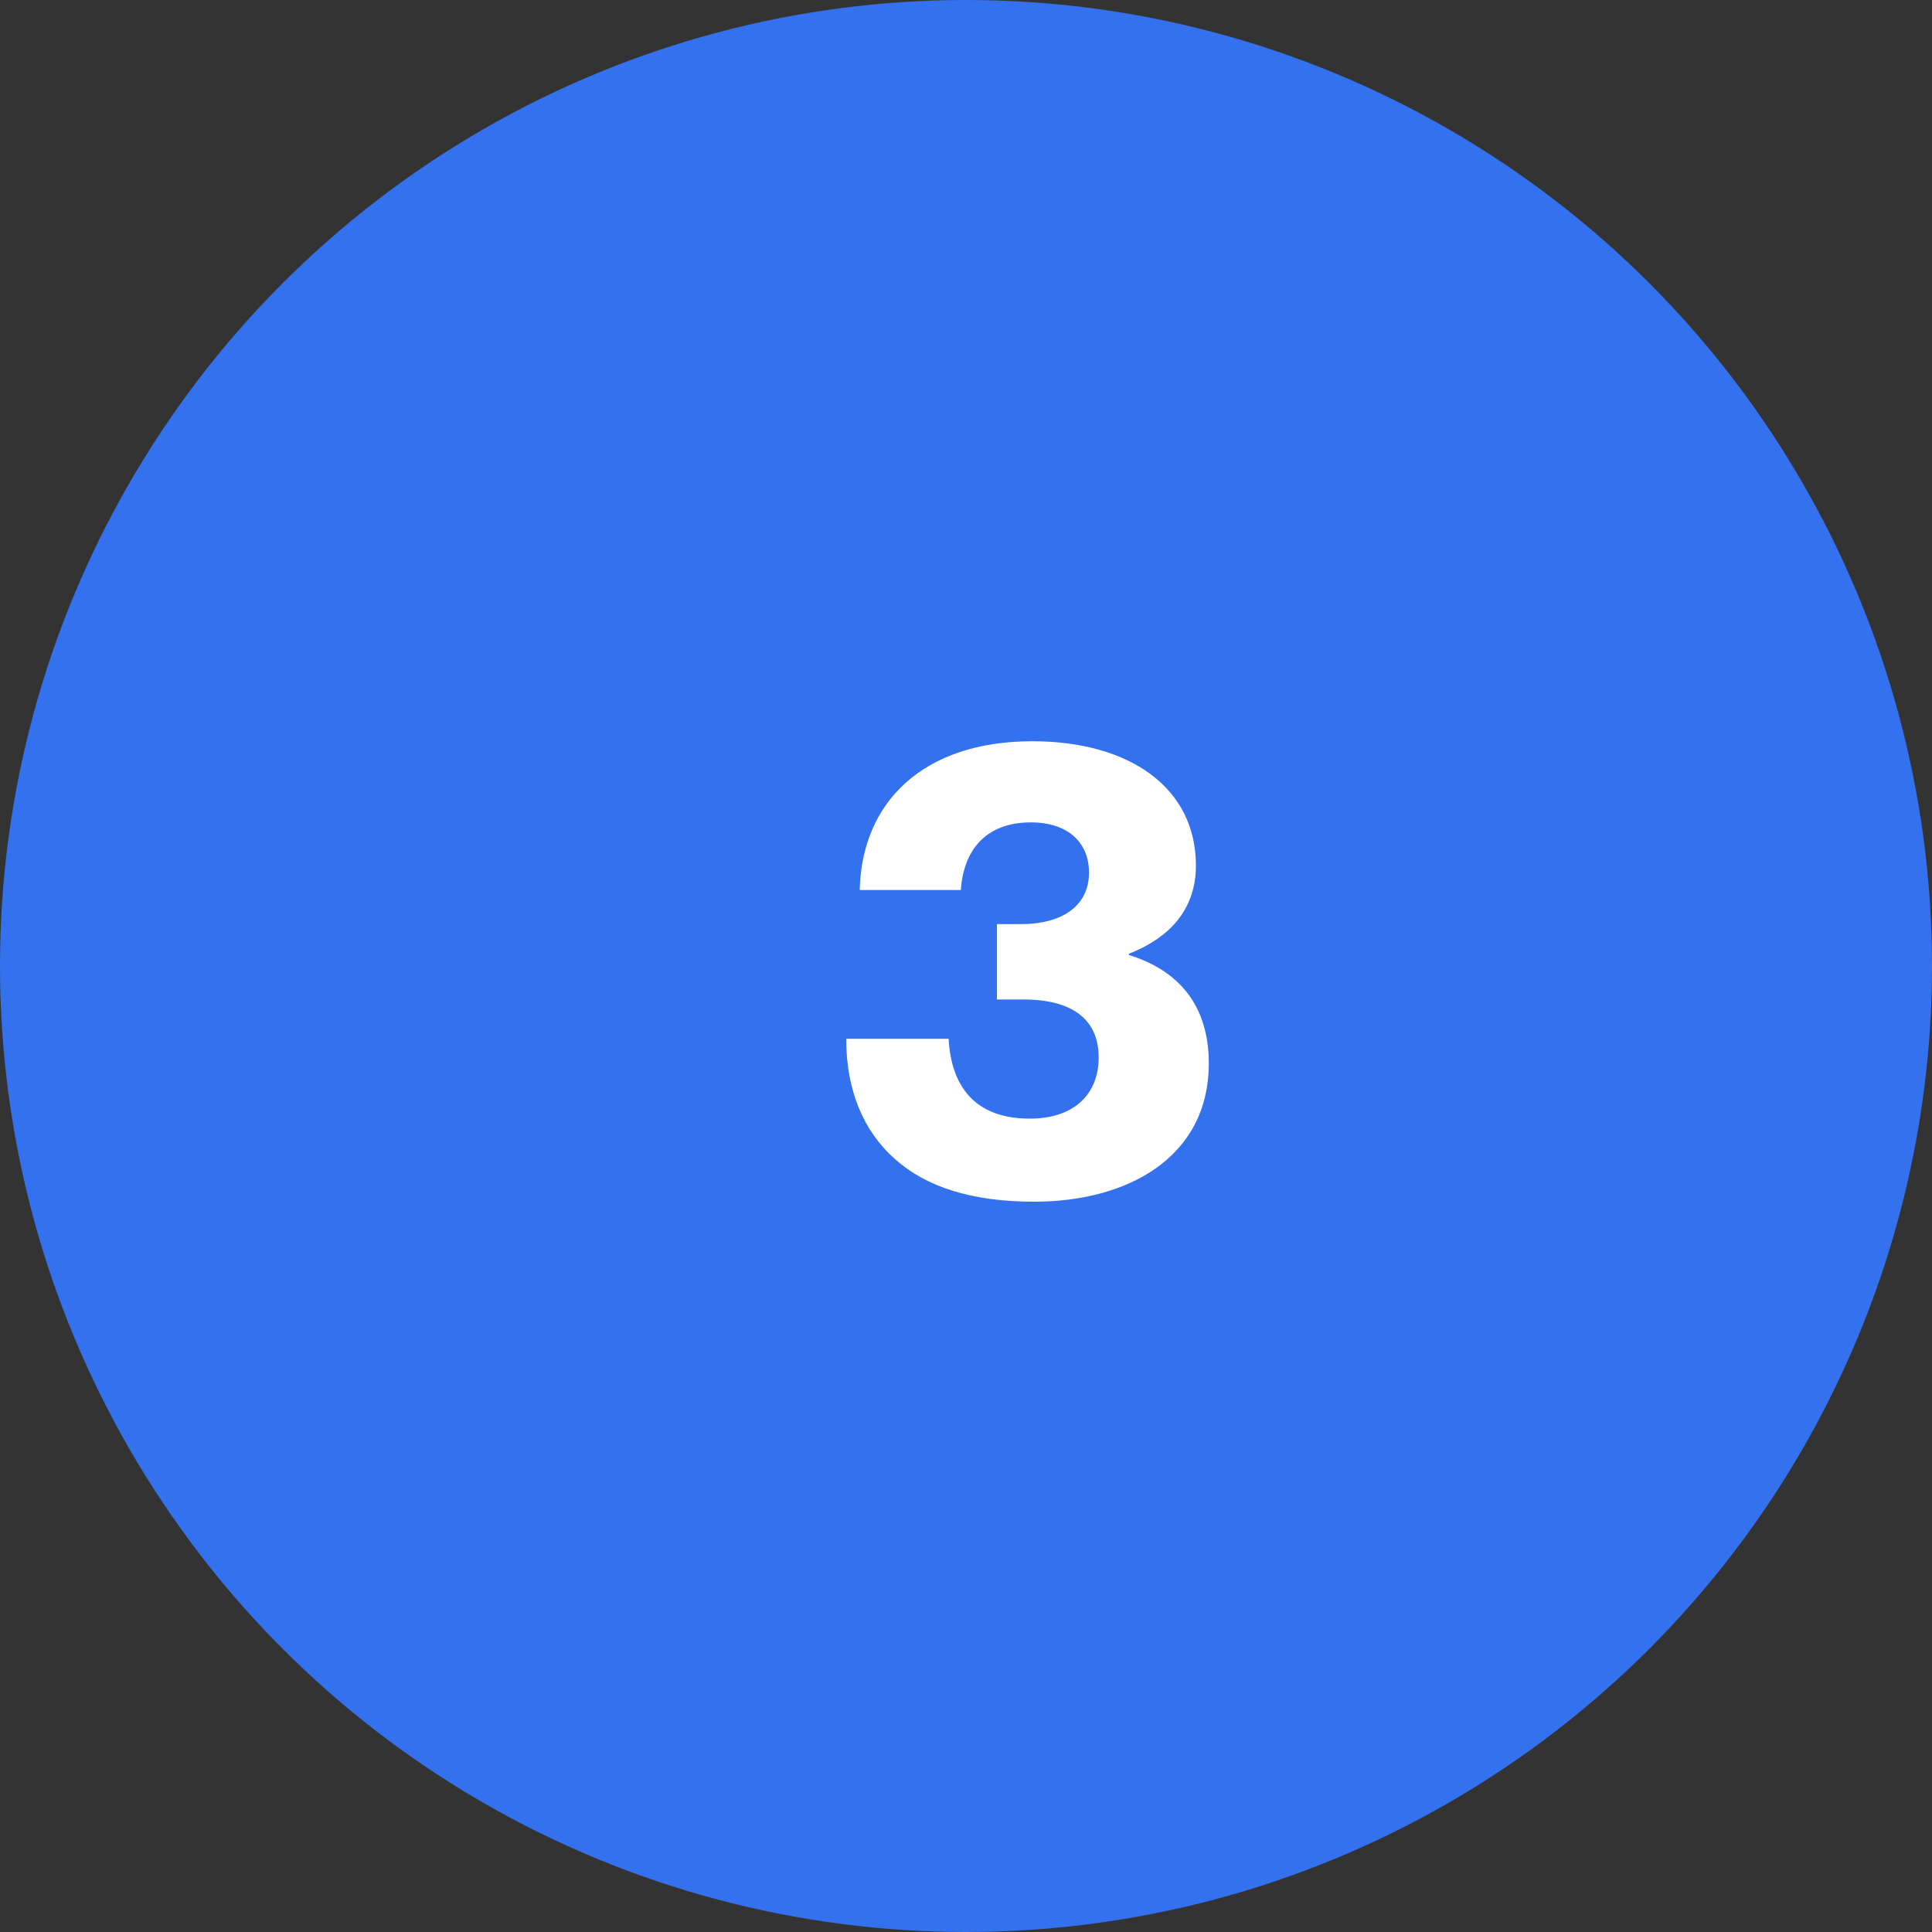 <?xml version="1.0" encoding="UTF-8"?>
<svg width="60px" height="60px" viewBox="0 0 60 60" version="1.1" xmlns="http://www.w3.org/2000/svg" xmlns:xlink="http://www.w3.org/1999/xlink">
    <rect x="0" y="0" width="60" height="60" fill="#333333" stroke="none"/>
    <!-- Generator: Sketch 59.1 (86144) - https://sketch.com -->
    <title>icn-number3</title>
    <desc>Created with Sketch.</desc>
    <g id="fax-pages" stroke="none" stroke-width="1" fill="none" fill-rule="evenodd">
        <g id="solutions-pages-broadcast-fax" transform="translate(-891, -2580)">
            <g id="icn-number3" transform="translate(891, 2580)">
                <circle id="Oval" fill="#3471EE" cx="30" cy="30" r="30"></circle>
                <path d="M32.12,37.32 C30.18,37.32 28.76,36.86 27.8,36 C26.8,35.12 26.28,33.84 26.28,32.26 L29.46,32.26 C29.54,33.72 30.26,34.74 31.98,34.74 C33.36,34.74 34.12,33.98 34.12,32.84 C34.12,31.64 33.28,31.04 31.78,31.04 L30.96,31.04 L30.96,28.7 L31.7,28.7 C32.98,28.7 33.82,28.14 33.82,27.1 C33.82,26.16 33.16,25.54 32.02,25.54 C30.56,25.54 29.92,26.46 29.84,27.64 L26.7,27.64 C26.76,24.92 28.66,23.02 32.06,23.02 C35.08,23.02 37.14,24.46 37.14,26.88 C37.14,28.28 36.28,29.14 35.06,29.62 L35.06,29.66 C36.56,30.12 37.54,31.18 37.54,33.02 C37.54,35.96 35,37.32 32.12,37.32 Z" id="3" fill="#FFFFFF" fill-rule="nonzero"></path>
            </g>
        </g>
    </g>
</svg>